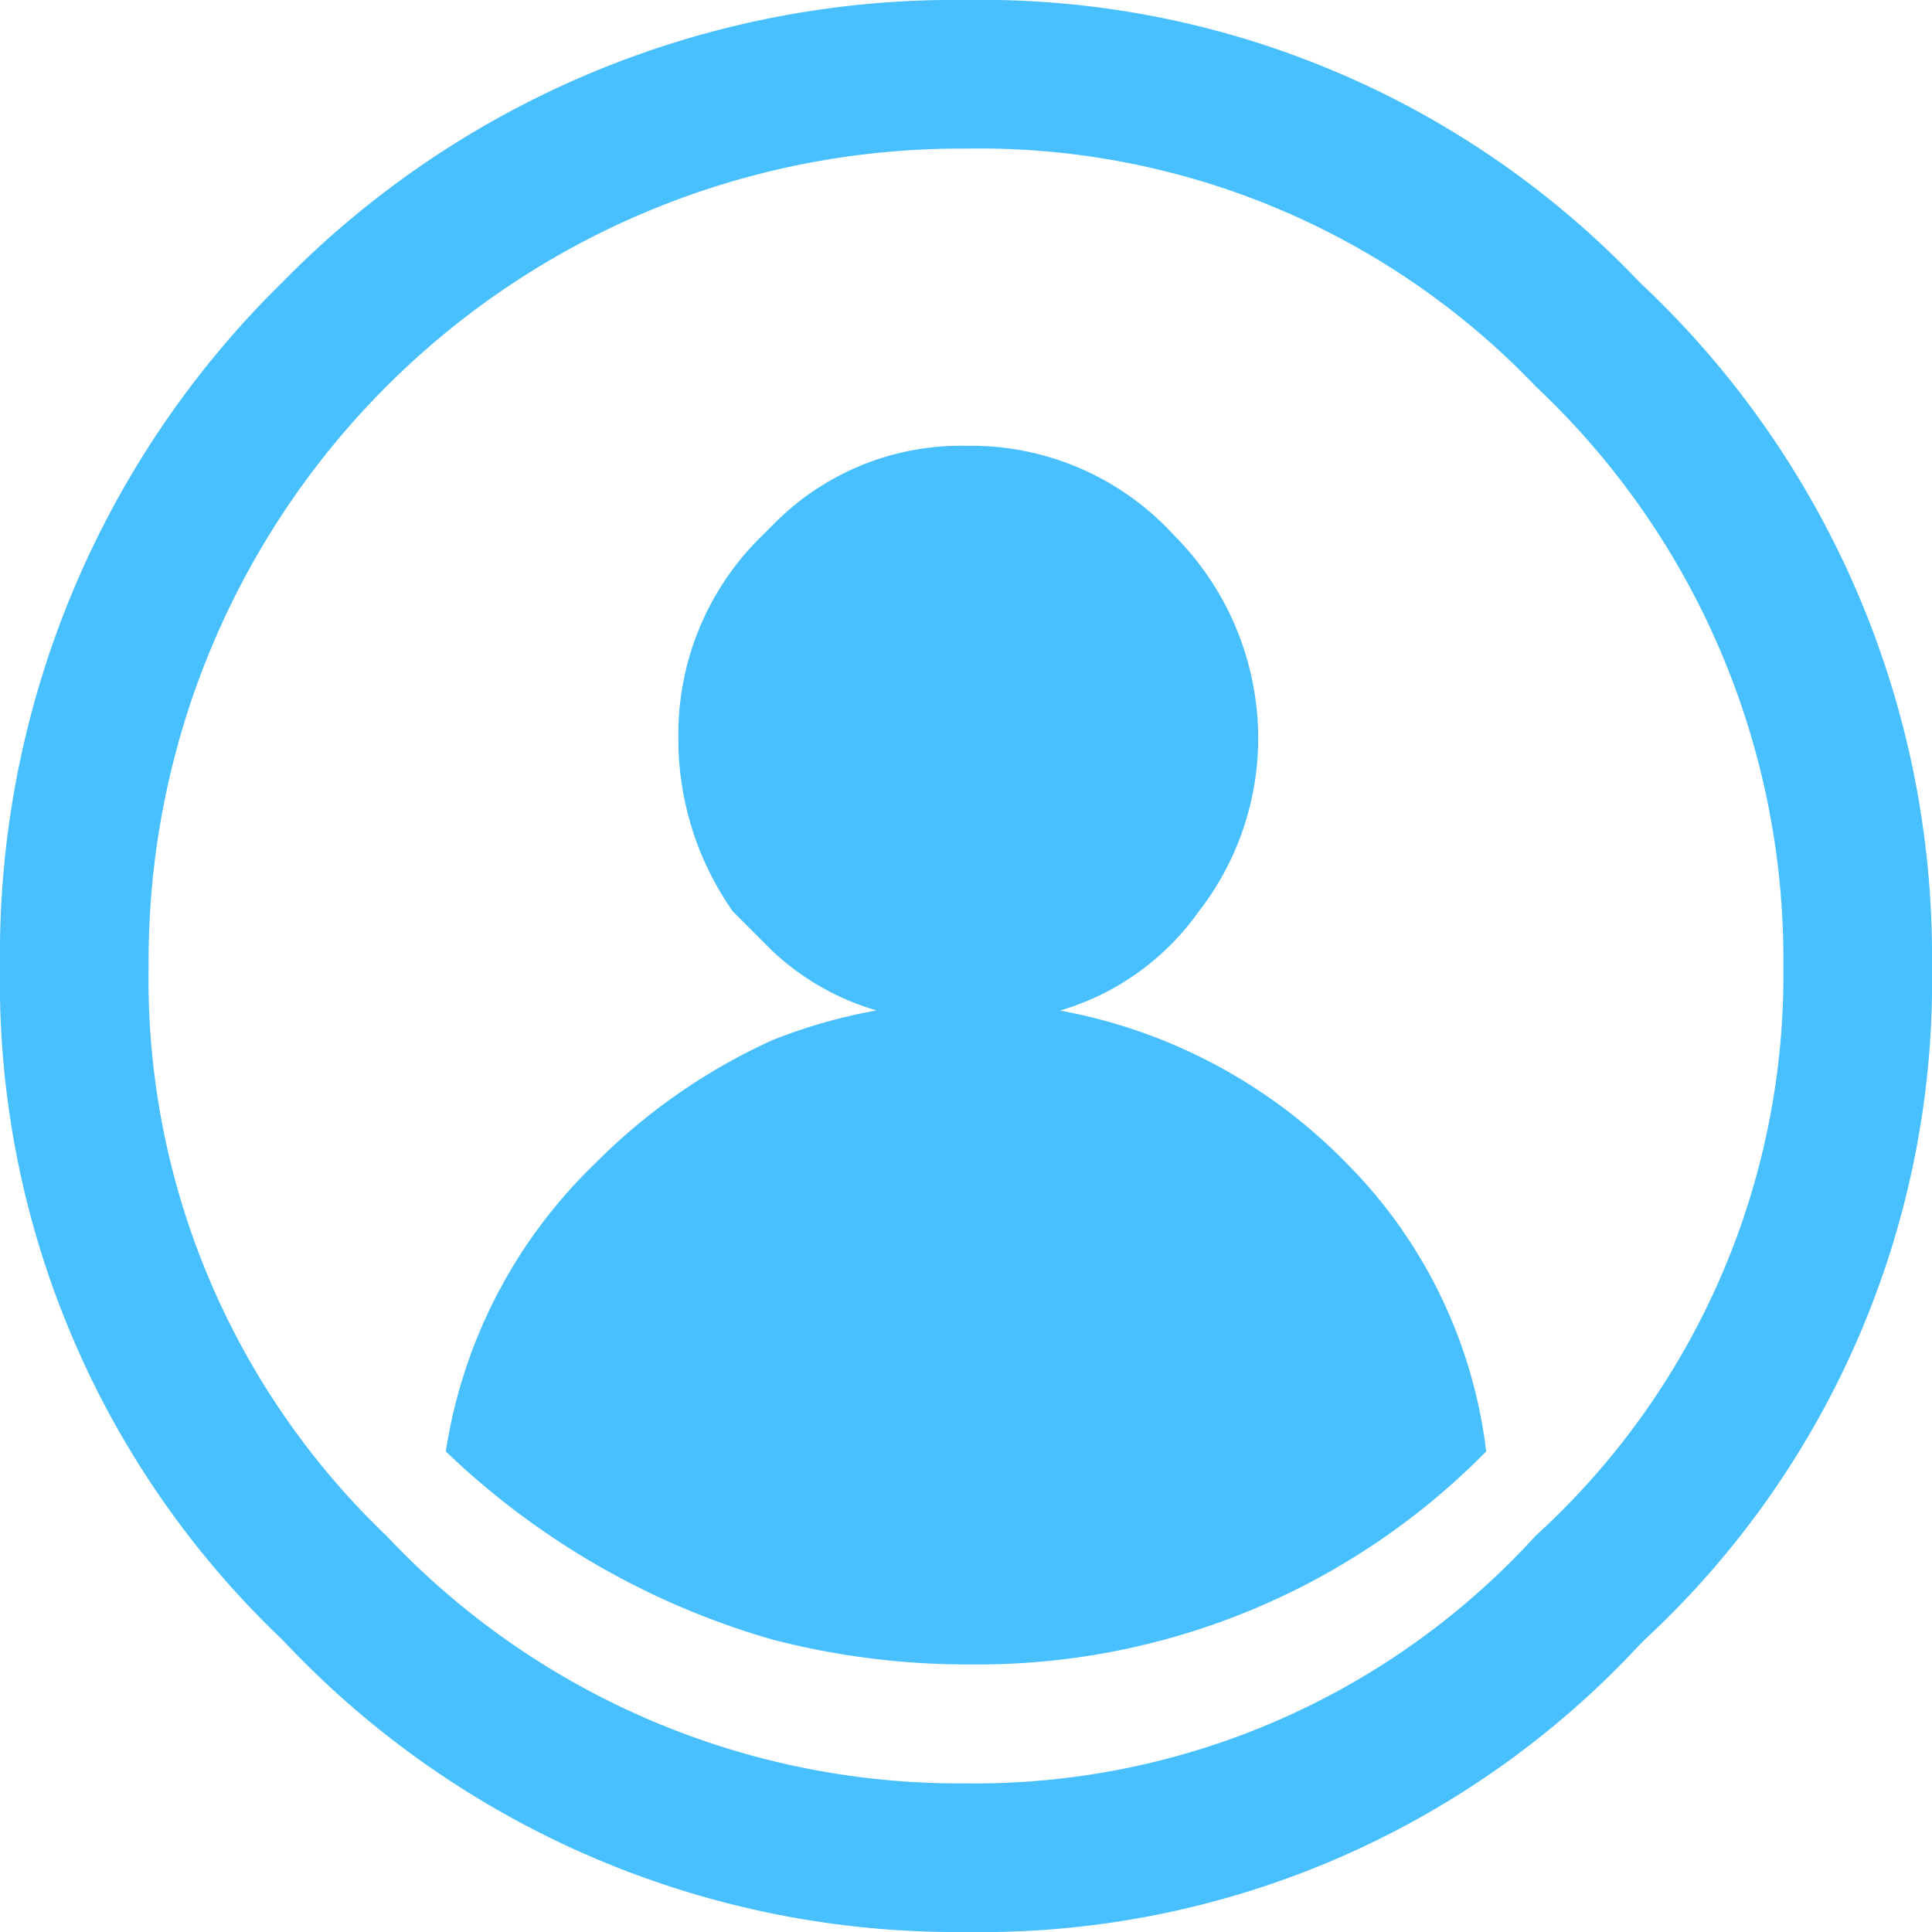 <svg xmlns="http://www.w3.org/2000/svg" xmlns:xlink="http://www.w3.org/1999/xlink" width="16" height="16" viewBox="0 0 16 16">
  <defs>
    <style>
      .cls-1 {
        fill: #fff;
        stroke: #707070;
      }

      .cls-2 {
        clip-path: url(#clip-path);
      }

      .cls-3 {
        fill: #48c0ff;
      }
    </style>
    <clipPath id="clip-path">
      <rect id="矩形_3779" data-name="矩形 3779" class="cls-1" width="16" height="16" transform="translate(1454 81.5)"/>
    </clipPath>
  </defs>
  <g id="ic_my_account" class="cls-2" transform="translate(-1454 -81.5)">
    <path id="路径_4969" data-name="路径 4969" class="cls-3" d="M16,8a7.645,7.645,0,0,0-2.421-5.662A7.513,7.513,0,0,0,8,0,7.793,7.793,0,0,0,2.338,2.338,7.793,7.793,0,0,0,0,8a7.513,7.513,0,0,0,2.338,5.579A7.645,7.645,0,0,0,8,16a7.442,7.442,0,0,0,5.579-2.379l.041-.041A7.442,7.442,0,0,0,16,8M12.718,3.2A6.509,6.509,0,0,1,14.769,8a6.279,6.279,0,0,1-2.051,4.718h0A6.279,6.279,0,0,1,8,14.769a6.509,6.509,0,0,1-4.8-2.051A6.366,6.366,0,0,1,1.231,8,6.724,6.724,0,0,1,8,1.231,6.366,6.366,0,0,1,12.718,3.2M11.159,9.641A4.426,4.426,0,0,0,8.779,8.369a2.149,2.149,0,0,0,1.149-.821,2.341,2.341,0,0,0,.492-1.436,2.383,2.383,0,0,0-.7-1.682A2.276,2.276,0,0,0,8,3.692a2.177,2.177,0,0,0-1.6.656l-.082.082a2.292,2.292,0,0,0-.7,1.682,2.482,2.482,0,0,0,.451,1.436l.328.328a2.129,2.129,0,0,0,.862.492,4.463,4.463,0,0,0-.862.246A4.947,4.947,0,0,0,4.923,9.641a4.189,4.189,0,0,0-1.231,2.379A6.49,6.49,0,0,0,6.4,13.579a6.424,6.424,0,0,0,1.641.205,5.9,5.9,0,0,0,4.267-1.764A4.069,4.069,0,0,0,11.159,9.641Z" transform="translate(1454 81.5)"/>
  </g>
</svg>
